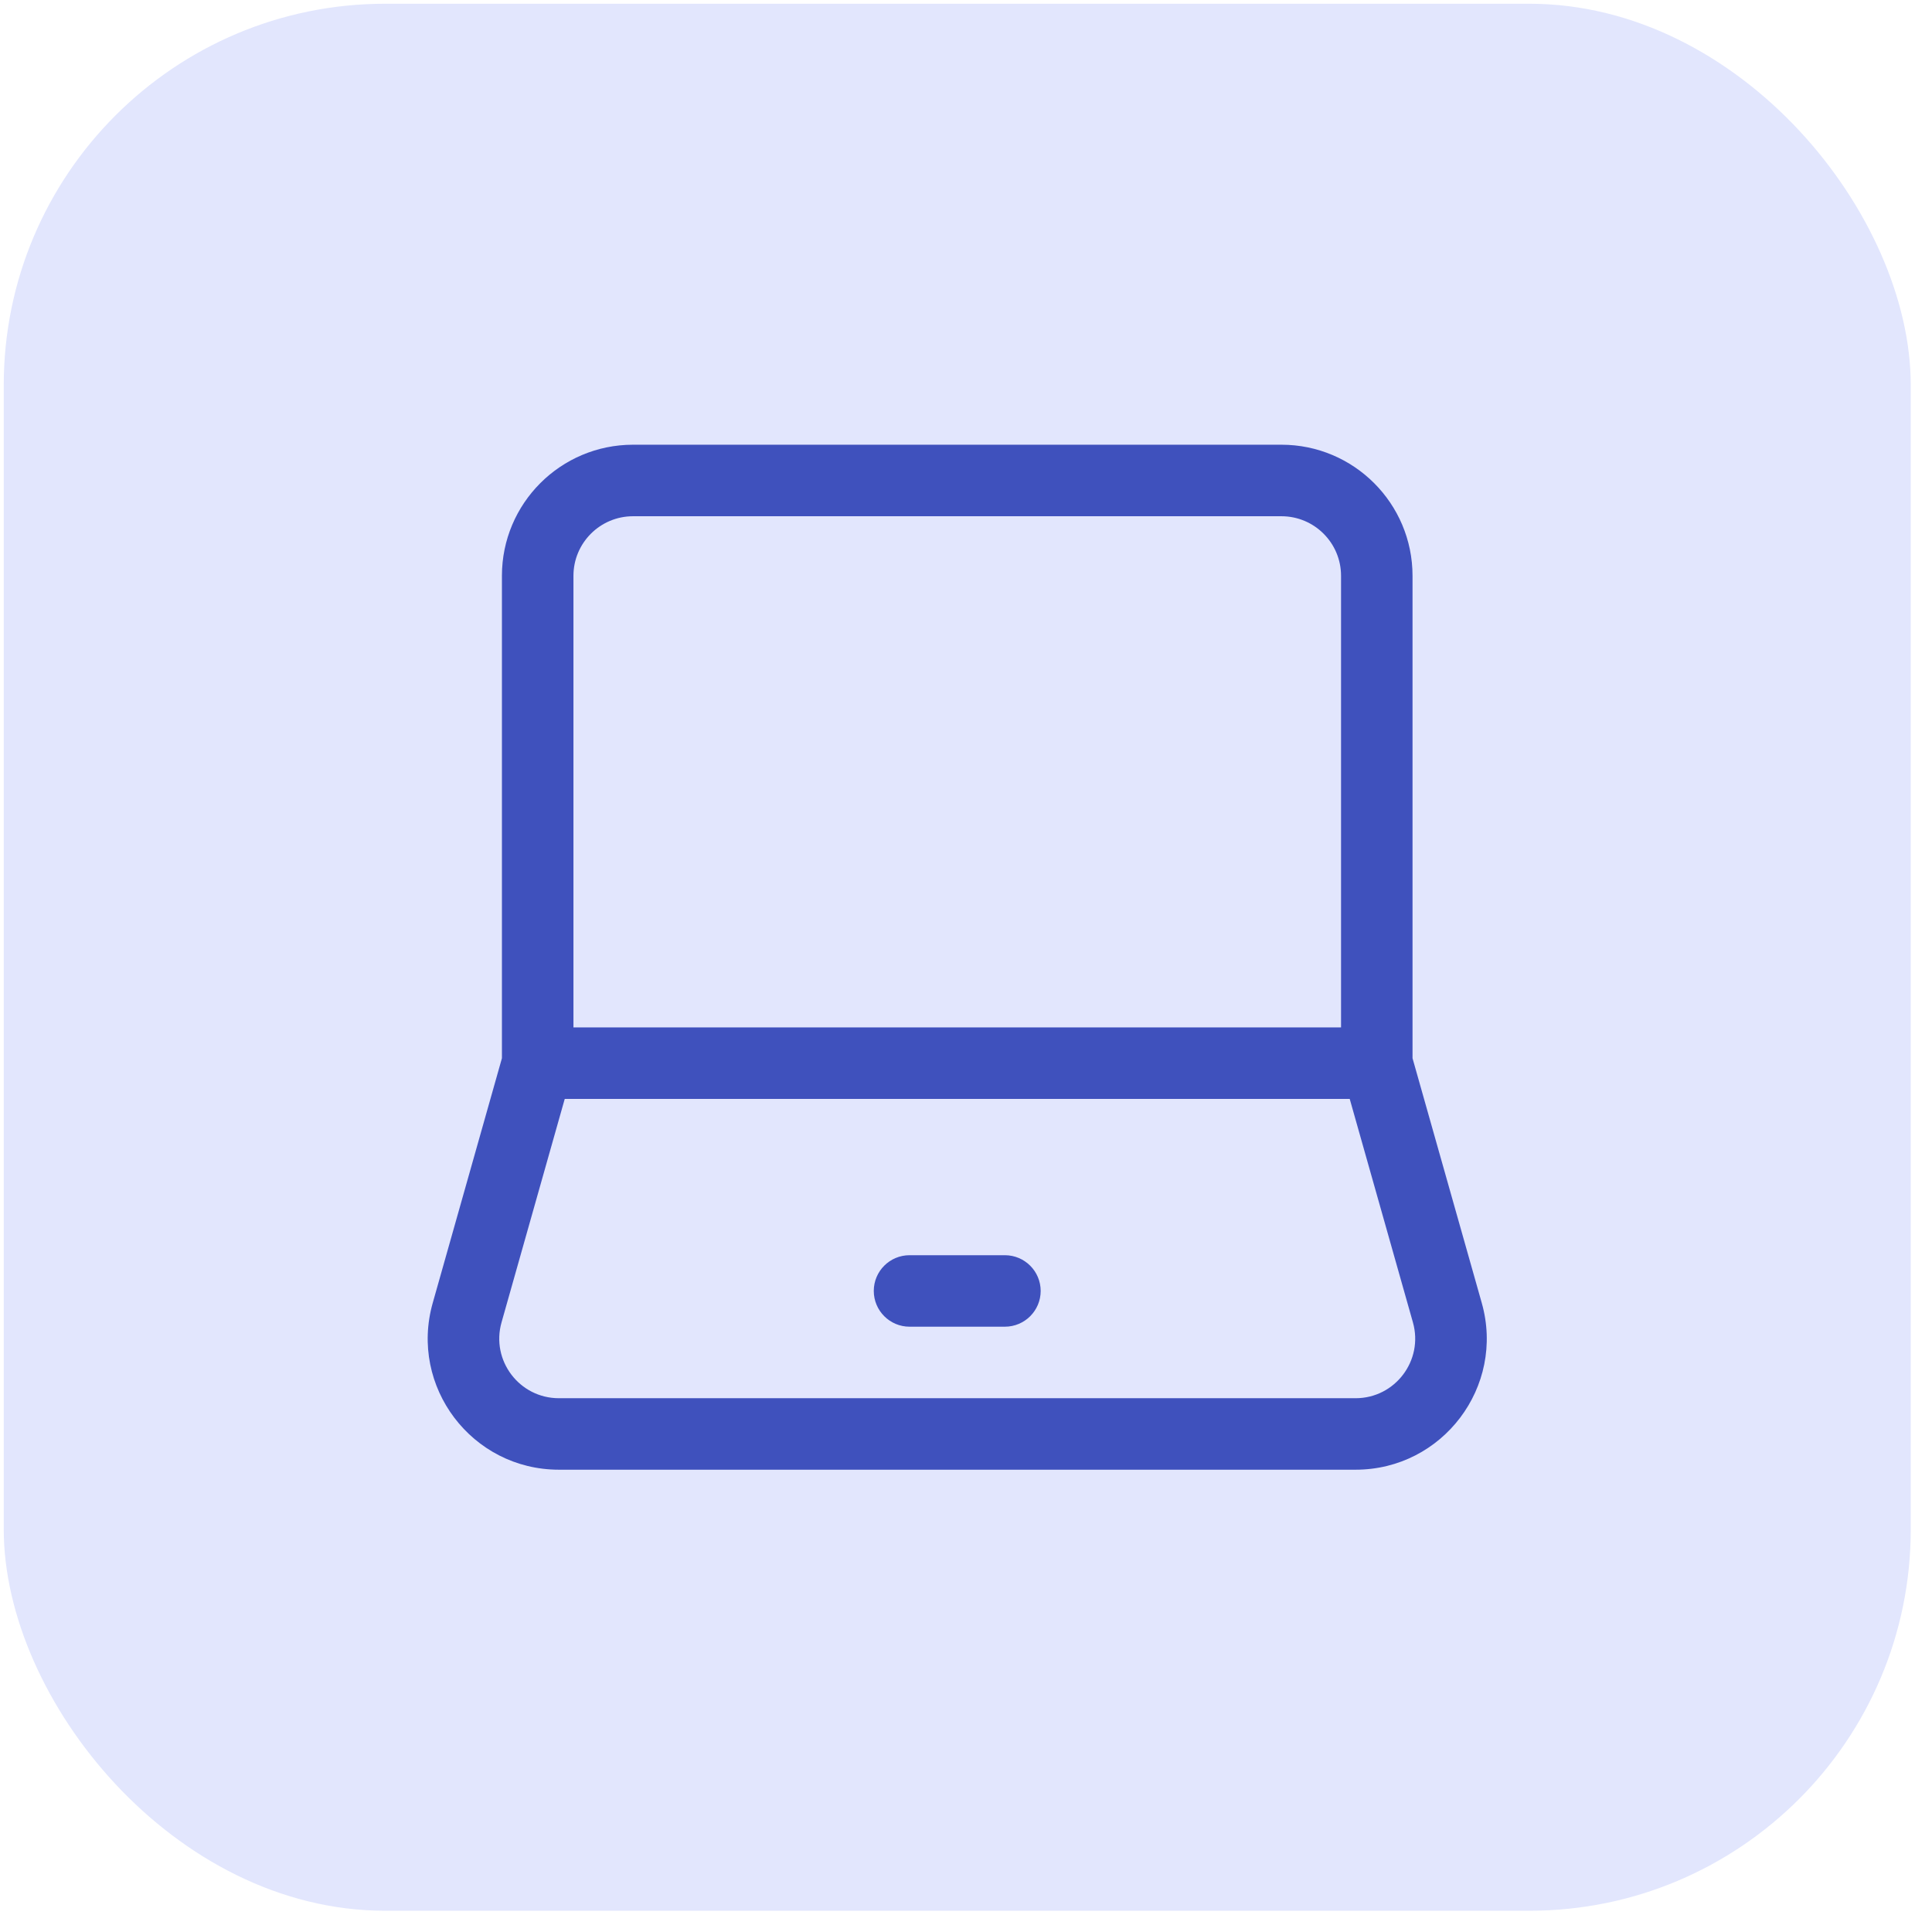 <svg width="49" height="49" viewBox="0 0 49 49" fill="none" xmlns="http://www.w3.org/2000/svg">
<rect x="0.095" y="0.095" width="48.366" height="48.366" rx="9.673" fill="#E2E6FD"/>
<path d="M32.5 11.279C34.336 11.279 35.825 12.768 35.825 14.604V26.839L37.581 33.046C38.181 35.168 36.586 37.275 34.381 37.275H14.175C11.969 37.275 10.374 35.168 10.975 33.046L12.73 26.839V14.604C12.73 12.768 14.219 11.279 16.056 11.279H32.5ZM12.72 33.539C12.447 34.504 13.172 35.462 14.175 35.462H34.381C35.383 35.462 36.108 34.504 35.835 33.539L34.232 27.871H14.323L12.72 33.539ZM25.486 31.835C25.987 31.835 26.393 32.24 26.394 32.741C26.394 33.242 25.987 33.648 25.486 33.648H23.068C22.568 33.648 22.161 33.242 22.161 32.741C22.161 32.24 22.568 31.835 23.068 31.835H25.486ZM16.056 13.093C15.221 13.093 14.544 13.77 14.544 14.604V26.058H34.012V14.604C34.012 13.77 33.335 13.093 32.5 13.093H16.056Z" fill="#3F51BD"/>
</svg>
